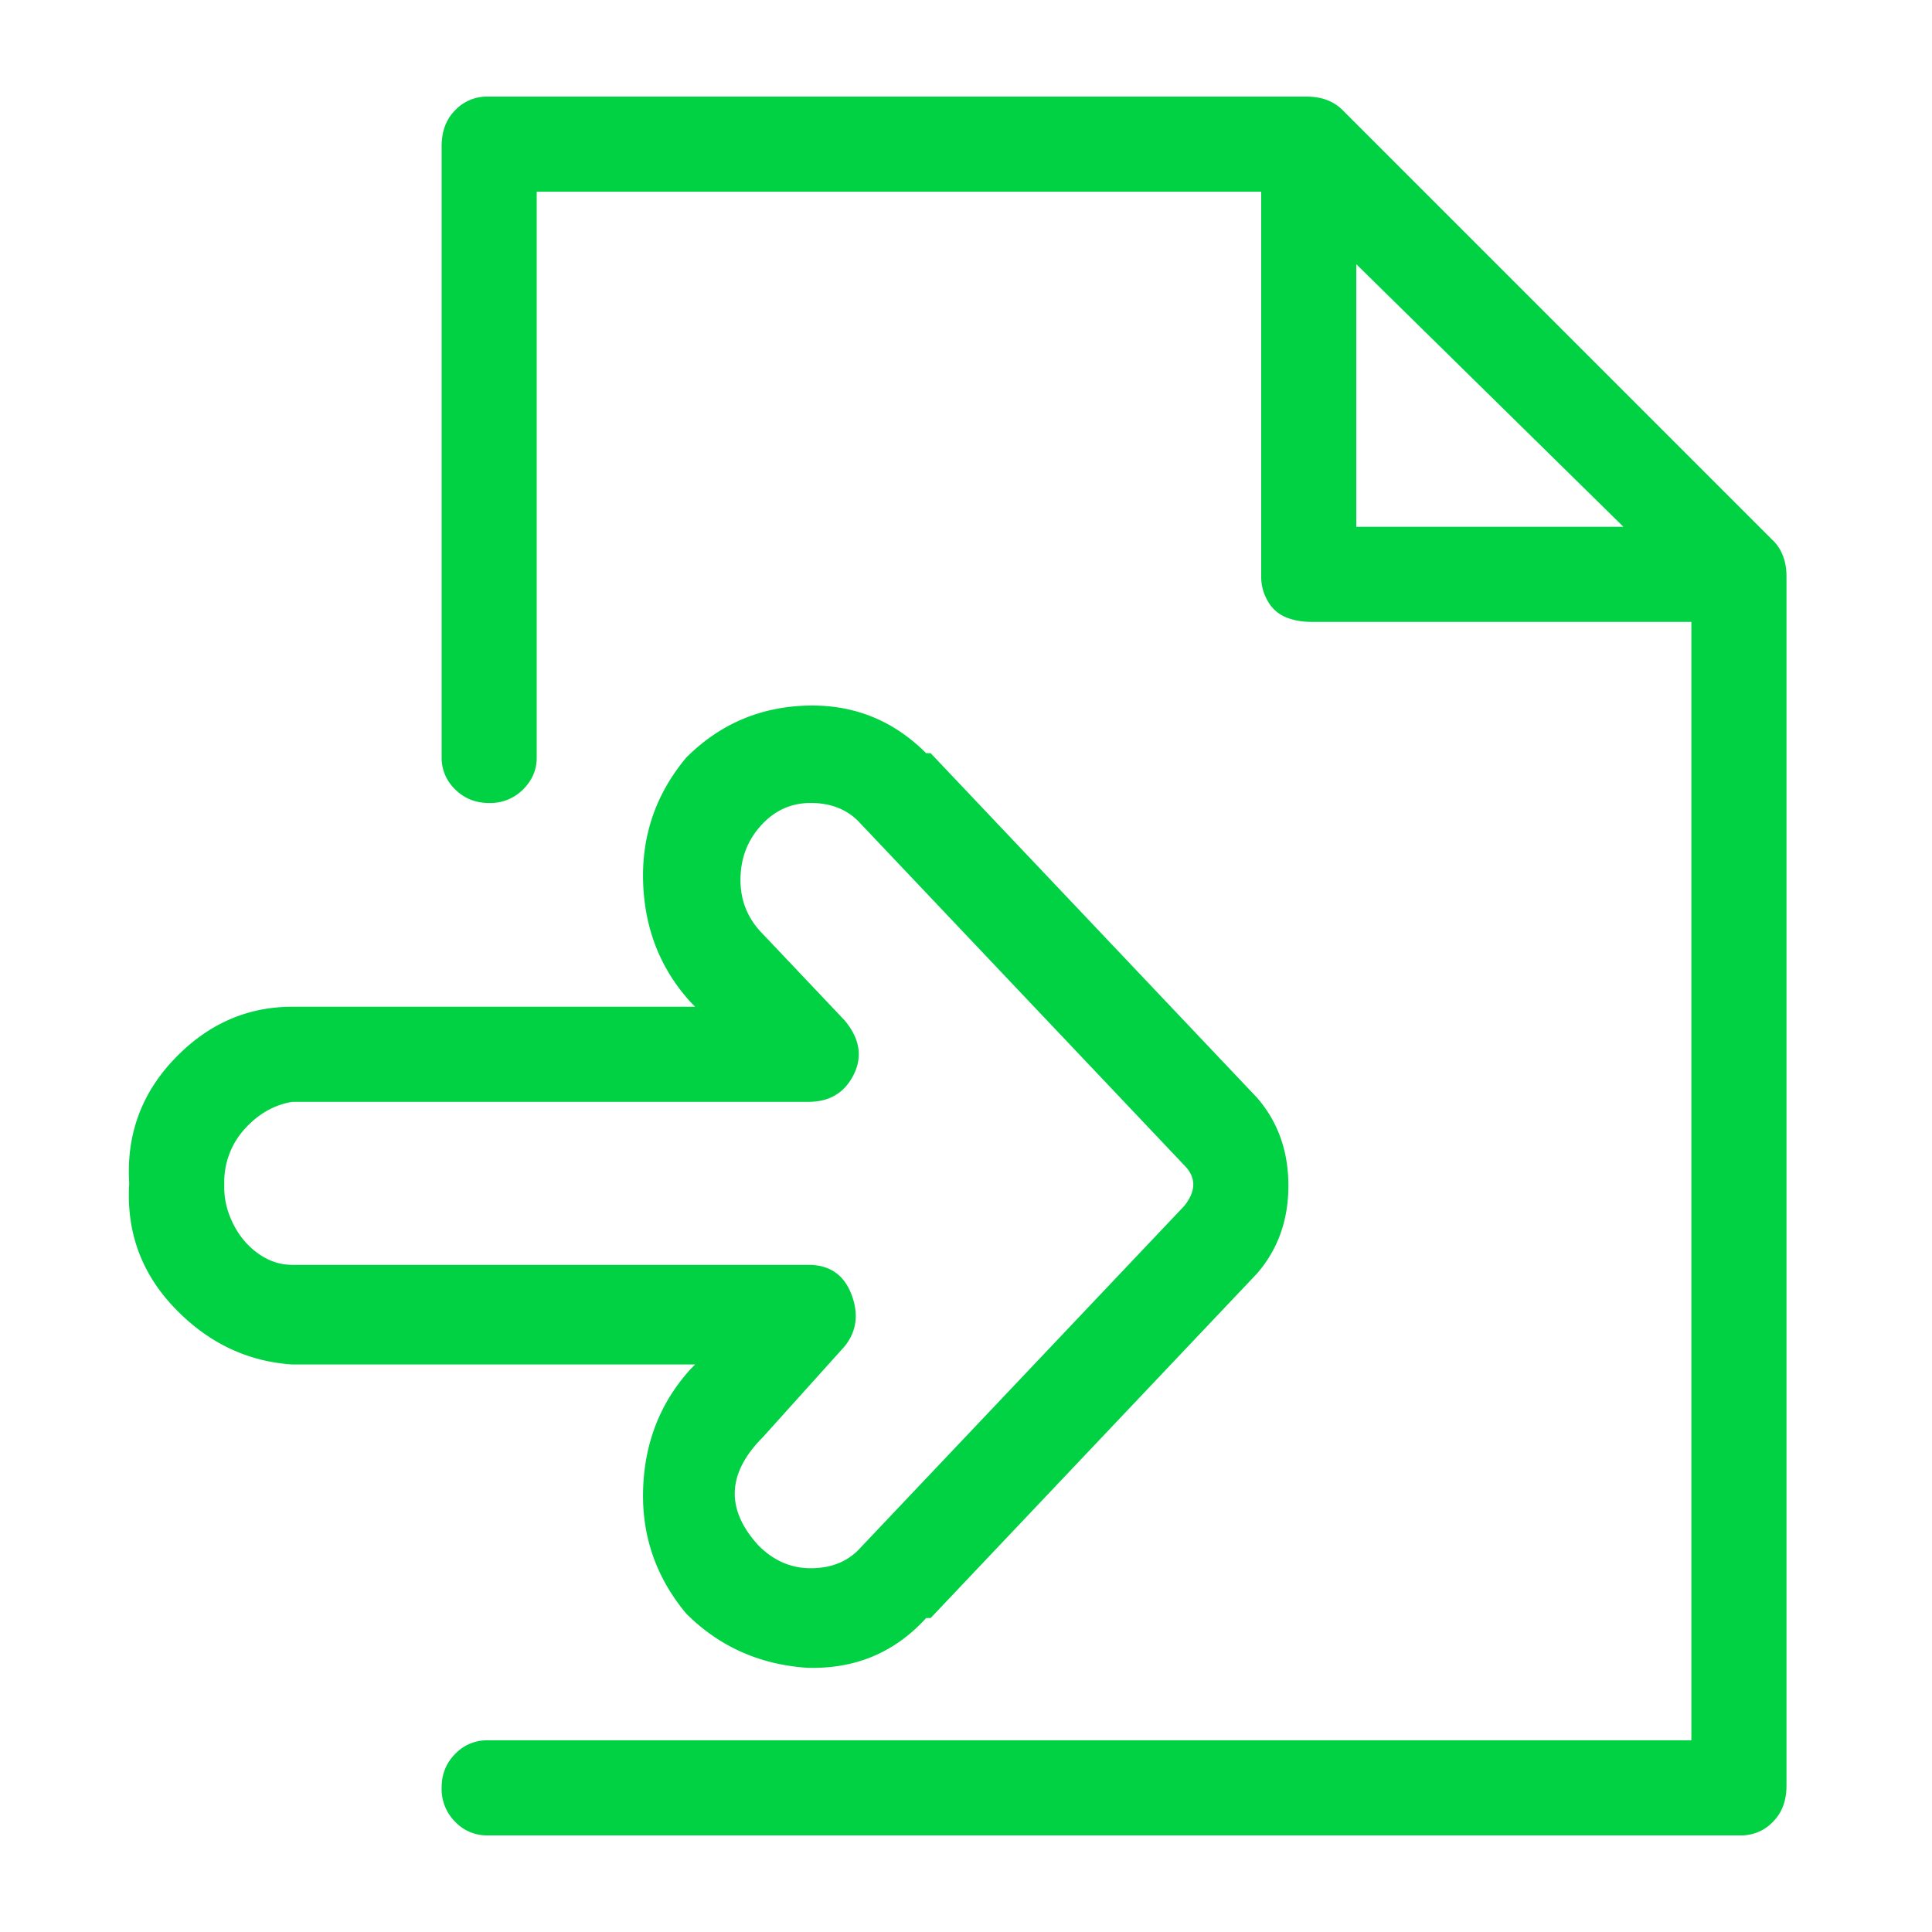 <svg viewBox="0 0 60 60" xmlns="http://www.w3.org/2000/svg" xmlns:xlink="http://www.w3.org/1999/xlink">
  <defs>
    <path d="M25.105 51.797c-1.5-.094-2.765-.656-3.796-1.688-.938-1.125-1.383-2.414-1.336-3.867.047-1.453.539-2.695 1.476-3.726l.14-.141H9.075c-1.406-.094-2.625-.68-3.656-1.758-1.031-1.078-1.5-2.367-1.406-3.867-.094-1.5.375-2.79 1.406-3.867 1.031-1.078 2.25-1.617 3.656-1.617H21.59l-.14-.141c-.938-1.031-1.43-2.273-1.477-3.727-.047-1.453.398-2.742 1.336-3.867 1.03-1.031 2.273-1.57 3.726-1.617 1.453-.047 2.695.445 3.727 1.477h.14l10.125 10.687c.657.75.985 1.664.985 2.742s-.328 1.992-.985 2.742L28.902 50.25h-.14c-.938 1.031-2.11 1.547-3.516 1.547h-.14zm11.672-14.344c.375-.469.375-.89 0-1.266L26.652 25.5c-.375-.375-.867-.563-1.476-.563-.61 0-1.125.235-1.547.704-.422.468-.633 1.03-.633 1.687 0 .656.234 1.219.703 1.688l2.531 2.672c.47.562.563 1.124.282 1.687-.282.563-.75.844-1.407.844H9.075c-.563.094-1.055.375-1.477.843a2.439 2.439 0 0 0-.633 1.688v.14c0 .376.094.75.281 1.126.188.375.445.68.774.914.328.234.68.351 1.054.351h16.031c.657 0 1.102.305 1.336.914.235.61.164 1.149-.21 1.617l-2.532 2.813c-1.125 1.125-1.172 2.25-.14 3.375.468.469 1.007.703 1.617.703.61 0 1.101-.187 1.476-.562l10.125-10.688zM55.06 16.781c.28.282.421.656.421 1.125v37.547c0 .469-.14.844-.421 1.125a1.35 1.35 0 0 1-.985.422H15.121a1.35 1.35 0 0 1-.984-.422 1.431 1.431 0 0 1-.422-1.055c0-.421.14-.773.422-1.054a1.35 1.35 0 0 1 .984-.422h37.406V19.313H40.715c-.281 0-.54-.047-.774-.141a1.142 1.142 0 0 1-.562-.492 1.475 1.475 0 0 1-.211-.774V5.953h-22.5v17.578c0 .375-.14.703-.422.985a1.431 1.431 0 0 1-1.055.422c-.421 0-.773-.141-1.054-.422a1.35 1.35 0 0 1-.422-.985V4.547c0-.469.14-.844.422-1.125A1.35 1.35 0 0 1 15.12 3h25.453c.469 0 .844.14 1.125.422l13.36 13.36zm-12.94-.421h8.297L42.12 8.204v8.156z" id="a"/>
  </defs>
  <use fill="#00D244" xlink:href="#a"/>
</svg>
